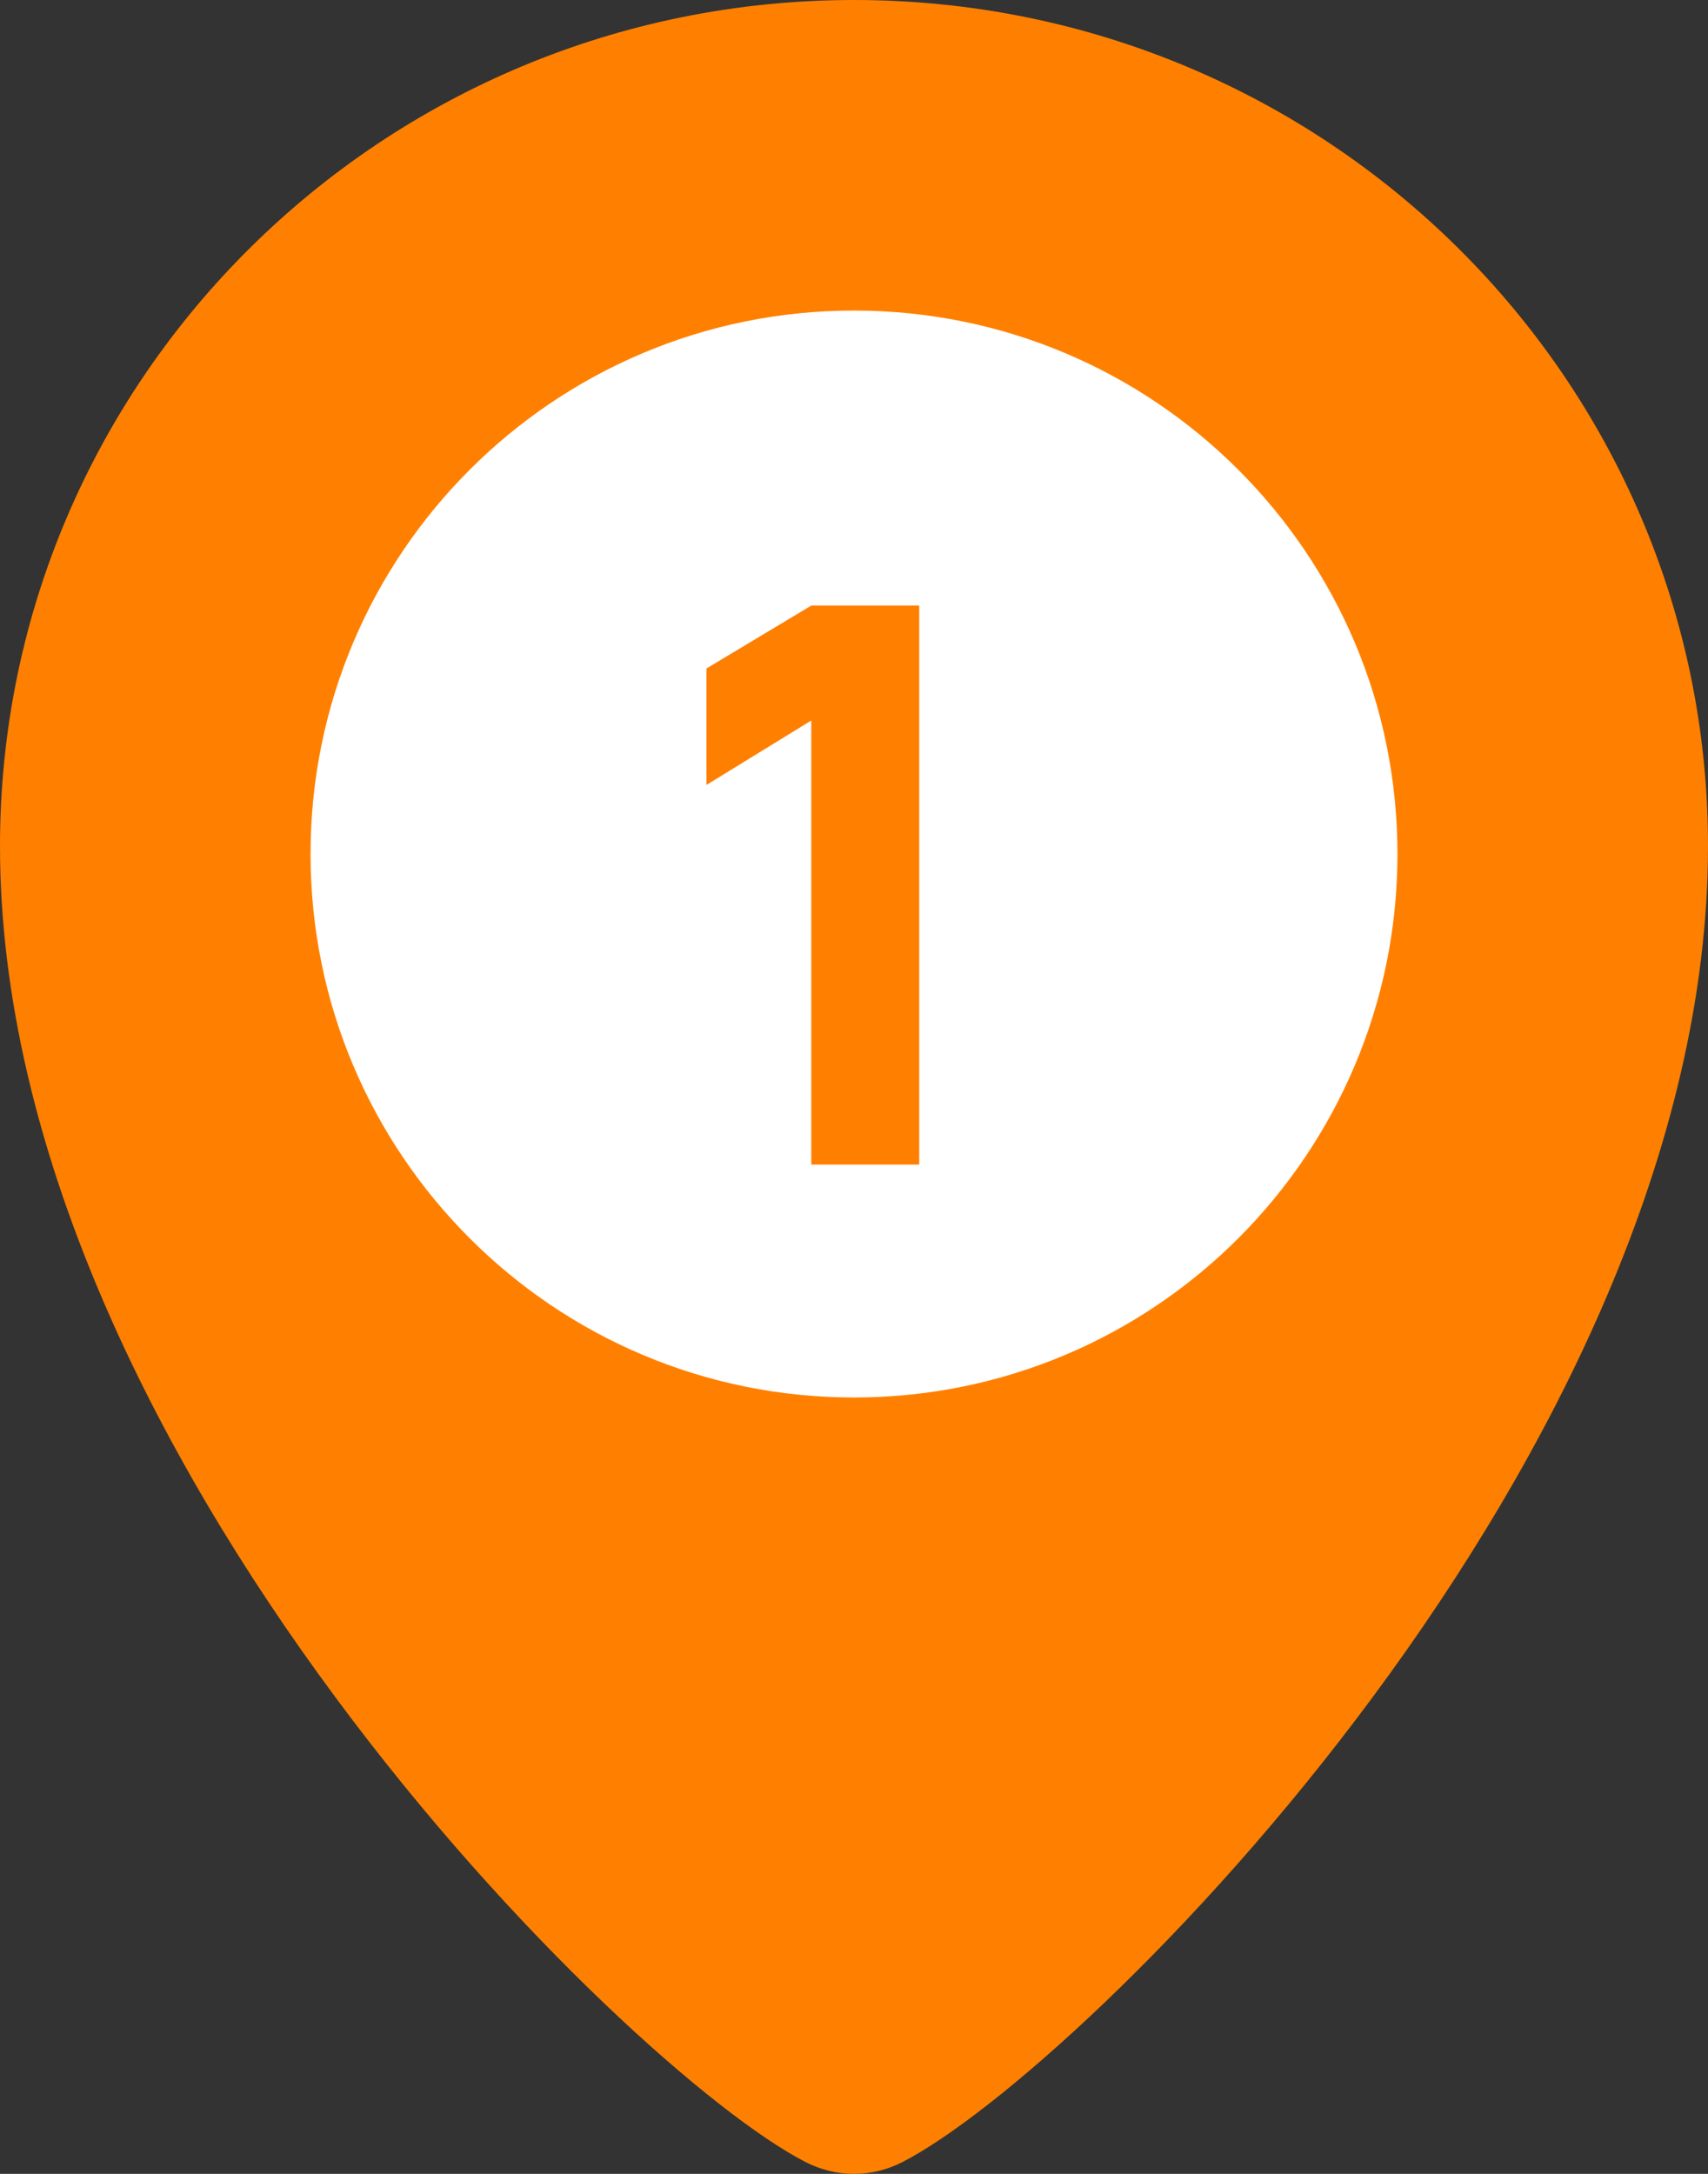 <?xml version="1.0" encoding="UTF-8"?> <svg xmlns="http://www.w3.org/2000/svg" width="44" height="56" viewBox="0 0 44 56" fill="none"><rect x="0" y="0" width="44" height="56" fill="#333333" stroke="none"/><path fill-rule="evenodd" clip-rule="evenodd" d="M23.251 55.694C27.912 53.299 44 37.414 44 21.795C44 9.758 34.15 0 22 0C9.85 0 0 9.758 0 21.795C0 37.414 16.088 53.299 20.749 55.694C21.544 56.102 22.456 56.102 23.251 55.694Z" fill="#FF8000"></path><path d="M36 22C36 29.732 29.732 36 22 36C14.268 36 8 29.732 8 22C8 14.268 14.268 8 22 8C29.732 8 36 14.268 36 22Z" fill="white"></path><path d="M20.9 30V18.56L18.2 20.22V17.22L20.9 15.6H23.68V30H20.9Z" fill="#FF7F00"></path></svg> 